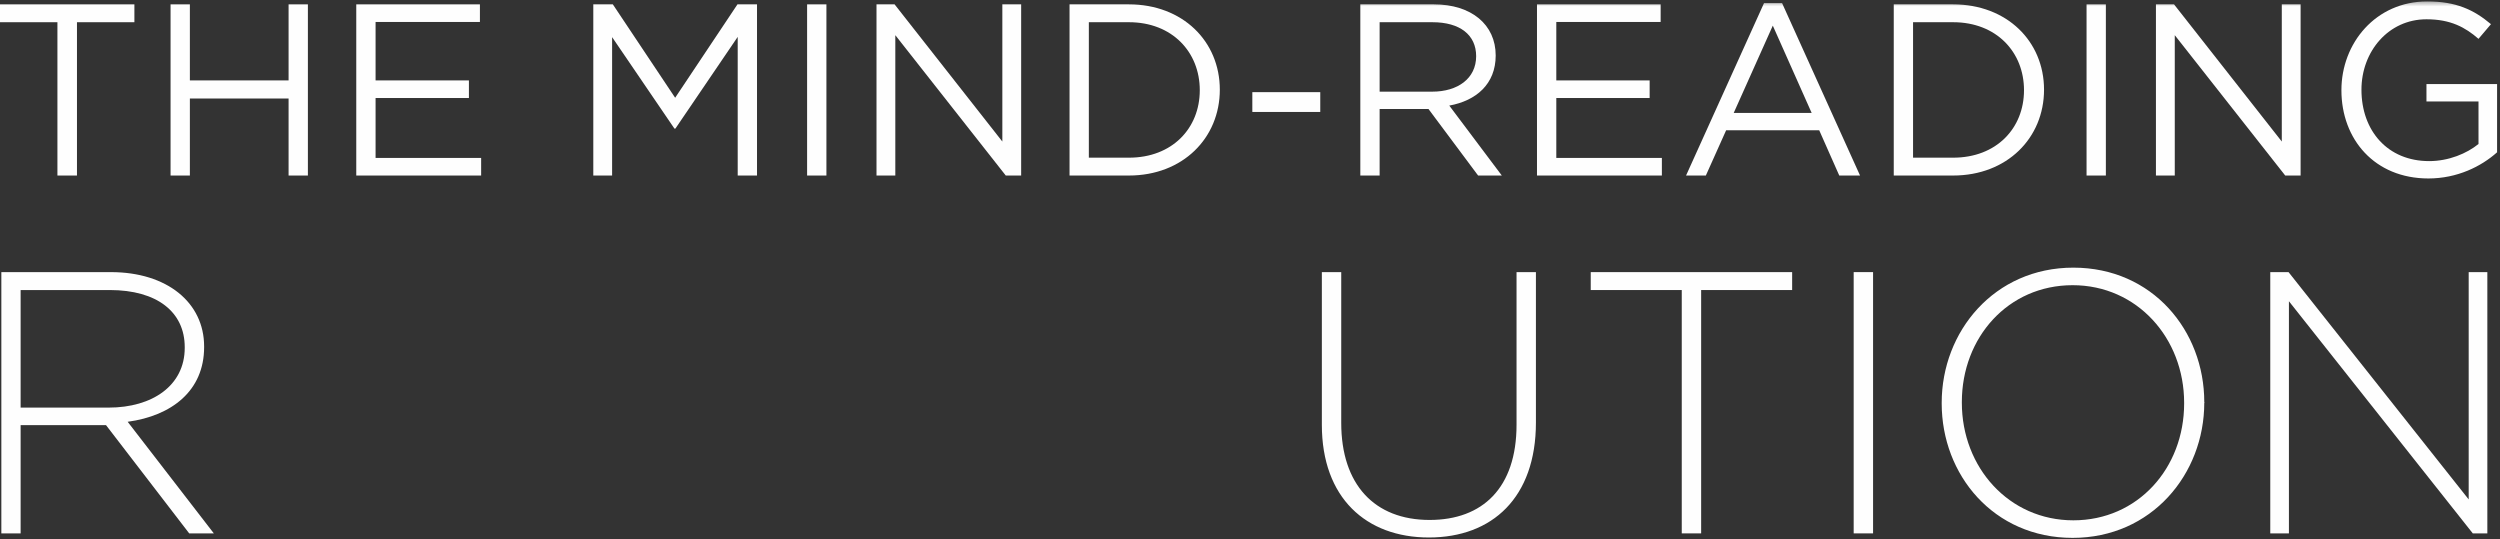 <?xml version="1.0" encoding="UTF-8"?>
<svg width="575px" height="124px" viewBox="0 0 575 124" version="1.1" xmlns="http://www.w3.org/2000/svg" xmlns:xlink="http://www.w3.org/1999/xlink">
    <rect x="0" y="0" width="575" height="124" fill="#333333" stroke="none"/>
    <!-- Generator: Sketch 48.2 (47327) - http://www.bohemiancoding.com/sketch -->
    <title>mindreading-logo</title>
    <desc>Created with Sketch.</desc>
    <defs>
        <polygon id="path-1" points="0 129.776 602 129.776 602 0.328 0 0.328"></polygon>
    </defs>
    <g id="Desktop-HD" stroke="none" stroke-width="1" fill="none" fill-rule="evenodd" transform="translate(-111, -217)">
        <g id="header" transform="translate(-152, -148)">
            <g id="mindreading-logo" transform="translate(263, 365)">
                <polygon id="Fill-1" fill="#FEFEFE" points="0 1.003 0 5.109 13.208 5.109 13.208 40.373 17.703 40.373 17.703 5.109 30.911 5.109 30.911 1.003"></polygon>
                <polygon id="Fill-2" fill="#FEFEFE" points="66.375 1.003 66.375 18.494 43.67 18.494 43.67 1.003 39.23 1.003 39.23 40.373 43.67 40.373 43.67 22.658 66.375 22.658 66.375 40.373 70.815 40.373 70.815 1.003"></polygon>
                <polygon id="Fill-3" fill="#FEFEFE" points="81.942 1.003 81.942 40.373 110.662 40.373 110.662 36.324 86.383 36.324 86.383 22.544 107.85 22.544 107.85 18.494 86.383 18.494 86.383 5.053 110.38 5.053 110.38 1.003"></polygon>
                <polygon id="Fill-4" fill="#FEFEFE" points="169.617 1.003 155.284 22.488 140.953 1.003 136.458 1.003 136.458 40.373 140.785 40.373 140.785 8.541 155.116 29.573 155.342 29.573 169.673 8.483 169.673 40.373 174.112 40.373 174.112 1.003"></polygon>
                <polygon id="Fill-5" fill="#FEFEFE" points="185.634 40.373 190.075 40.373 190.075 1.003 185.634 1.003"></polygon>
                <polygon id="Fill-6" fill="#FEFEFE" points="230.539 1.003 230.539 32.555 205.754 1.003 201.595 1.003 201.595 40.373 205.922 40.373 205.922 8.09 231.326 40.373 234.866 40.373 234.866 1.003"></polygon>
                <path d="M259.652,5.109 L250.434,5.109 L250.434,36.266 L259.652,36.266 C269.6,36.266 275.95,29.517 275.95,20.744 C275.95,11.97 269.6,5.109 259.652,5.109 Z M259.652,40.372 L245.995,40.372 L245.995,1.004 L259.652,1.004 C272.016,1.004 280.559,9.497 280.559,20.631 C280.559,31.768 272.016,40.372 259.652,40.372 Z" id="Fill-7" fill="#FEFEFE"></path>
                <mask id="mask-2" fill="white">
                    <use xlink:href="#path-1"></use>
                </mask>
                <g id="Clip-10"></g>
                <polygon id="Fill-9" fill="#FEFEFE" mask="url(#mask-2)" points="288.036 25.75 303.66 25.75 303.66 21.194 288.036 21.194"></polygon>
                <path d="M329.455,5.109 L317.315,5.109 L317.315,21.082 L329.399,21.082 C335.298,21.082 339.515,18.044 339.515,12.925 C339.515,8.035 335.805,5.109 329.455,5.109 L329.455,5.109 Z M339.963,40.372 L328.554,25.075 L317.315,25.075 L317.315,40.372 L312.874,40.372 L312.874,1.004 L329.791,1.004 C338.446,1.004 344.01,5.672 344.01,12.759 C344.01,19.338 339.515,23.163 333.333,24.286 L345.417,40.372 L339.963,40.372 Z" id="Fill-11" fill="#FEFEFE" mask="url(#mask-2)"></path>
                <polygon id="Fill-12" fill="#FEFEFE" mask="url(#mask-2)" points="381.948 5.053 357.949 5.053 357.949 18.495 379.418 18.495 379.418 22.544 357.949 22.544 357.949 36.323 382.23 36.323 382.23 40.372 353.508 40.372 353.508 1.004 381.948 1.004"></polygon>
                <path d="M407.745,5.896 L398.753,25.975 L416.681,25.975 L407.745,5.896 Z M427.809,40.372 L423.031,40.372 L418.422,29.968 L397.01,29.968 L392.345,40.372 L387.792,40.372 L405.722,0.722 L409.88,0.722 L427.809,40.372 Z" id="Fill-13" fill="#FEFEFE" mask="url(#mask-2)"></path>
                <path d="M449.221,5.109 L440.003,5.109 L440.003,36.266 L449.221,36.266 C459.167,36.266 465.521,29.517 465.521,20.744 C465.521,11.97 459.167,5.109 449.221,5.109 M449.221,40.372 L435.564,40.372 L435.564,1.004 L449.221,1.004 C461.584,1.004 470.128,9.497 470.128,20.631 C470.128,31.768 461.584,40.372 449.221,40.372" id="Fill-14" fill="#FEFEFE" mask="url(#mask-2)"></path>
                <polygon id="Fill-15" fill="#FEFEFE" mask="url(#mask-2)" points="479.908 40.373 484.349 40.373 484.349 1.005 479.908 1.005"></polygon>
                <polygon id="Fill-16" fill="#FEFEFE" mask="url(#mask-2)" points="524.812 1.004 529.139 1.004 529.139 40.372 525.599 40.372 500.197 8.091 500.197 40.372 495.866 40.372 495.866 1.004 500.027 1.004 524.812 32.555"></polygon>
                <path d="M558.534,41.047 C546.17,41.047 538.525,32.05 538.525,20.745 C538.525,9.89 546.45,0.328 558.252,0.328 C564.886,0.328 568.988,2.242 572.921,5.559 L570.055,8.935 C567.021,6.29 563.647,4.435 558.086,4.435 C549.374,4.435 543.134,11.801 543.134,20.632 C543.134,30.081 549.15,37.054 558.704,37.054 C563.199,37.054 567.357,35.31 570.055,33.117 L570.055,23.332 L558.086,23.332 L558.086,19.339 L574.328,19.339 L574.328,35.029 C570.673,38.292 565.166,41.047 558.534,41.047" id="Fill-17" fill="#FEFEFE" mask="url(#mask-2)"></path>
                <path d="M42.488,79.843 C42.488,71.773 36.14,66.709 25.245,66.709 L4.744,66.709 L4.744,93.749 L24.988,93.749 C35.025,93.749 42.488,88.684 42.488,80.015 L42.488,79.843 Z M43.518,122.678 L24.387,97.785 L4.744,97.785 L4.744,122.678 L0.282,122.678 L0.282,62.588 L25.504,62.588 C38.457,62.588 46.948,69.627 46.948,79.671 L46.948,79.843 C46.948,89.887 39.485,95.638 29.363,97.011 L49.18,122.678 L43.518,122.678 Z" id="Fill-22" fill="#FEFEFE" mask="url(#mask-2)"></path>
                <path d="M328.643,123.622 C314.231,123.622 304.026,114.526 304.026,97.7 L304.026,62.588 L308.484,62.588 L308.484,97.271 C308.484,111.432 316.121,119.588 328.817,119.588 C340.997,119.588 348.804,112.207 348.804,97.7 L348.804,62.588 L353.262,62.588 L353.262,97.184 C353.262,114.437 343.227,123.622 328.643,123.622" id="Fill-23" fill="#FEFEFE" mask="url(#mask-2)"></path>
                <polygon id="Fill-24" fill="#FEFEFE" mask="url(#mask-2)" points="391.263 66.709 391.263 122.678 386.803 122.678 386.803 66.709 365.87 66.709 365.87 62.588 412.193 62.588 412.193 66.709"></polygon>
                <polygon id="Fill-25" fill="#FEFEFE" mask="url(#mask-2)" points="426.345 122.677 430.805 122.677 430.805 62.586 426.345 62.586"></polygon>
                <path d="M502.351,92.634 C502.351,77.782 491.541,65.594 476.7,65.594 C461.861,65.594 451.225,77.612 451.225,92.462 L451.225,92.634 C451.225,107.485 462.031,119.674 476.872,119.674 C491.713,119.674 502.351,107.655 502.351,92.806 L502.351,92.634 Z M476.7,123.71 C458.514,123.71 446.591,109.202 446.591,92.806 L446.591,92.634 C446.591,76.237 458.686,61.558 476.872,61.558 C495.058,61.558 506.982,76.065 506.982,92.462 C507.069,92.549 507.069,92.549 506.982,92.634 C506.982,109.03 494.886,123.71 476.7,123.71 L476.7,123.71 Z" id="Fill-26" fill="#FEFEFE" mask="url(#mask-2)"></path>
                <polygon id="Fill-27" fill="#FEFEFE" mask="url(#mask-2)" points="568.741 122.678 526.452 69.286 526.452 122.678 522.162 122.678 522.162 62.588 526.367 62.588 567.798 114.866 567.798 62.588 572.088 62.588 572.088 122.678"></polygon>
            </g>
        </g>
    </g>
</svg>